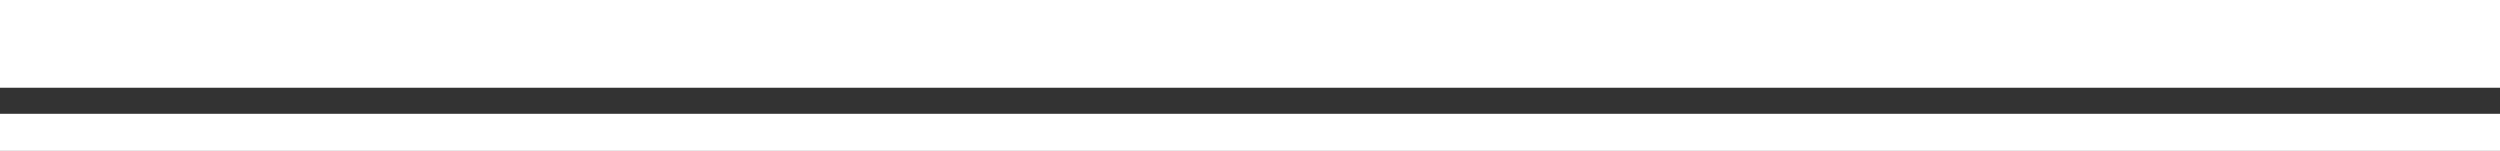<?xml version="1.0" encoding="UTF-8" standalone="no"?>
<svg xmlns:xlink="http://www.w3.org/1999/xlink" height="15.05px" width="249.4px" xmlns="http://www.w3.org/2000/svg">
  <rect width="100%" height="100%" fill="#333333" stroke="none"/>
  <g transform="matrix(1.0, 0.0, 0.0, 1.0, 124.7, 7.5)">
    <path d="M124.7 7.55 L-124.7 7.55 -124.7 3.85 124.7 3.85 124.7 7.55 M124.7 1.25 L-124.7 1.25 -124.7 -7.5 124.7 -7.5 124.7 1.25" fill="#ffffff" fill-rule="evenodd" stroke="none"/>
  </g>
</svg>
